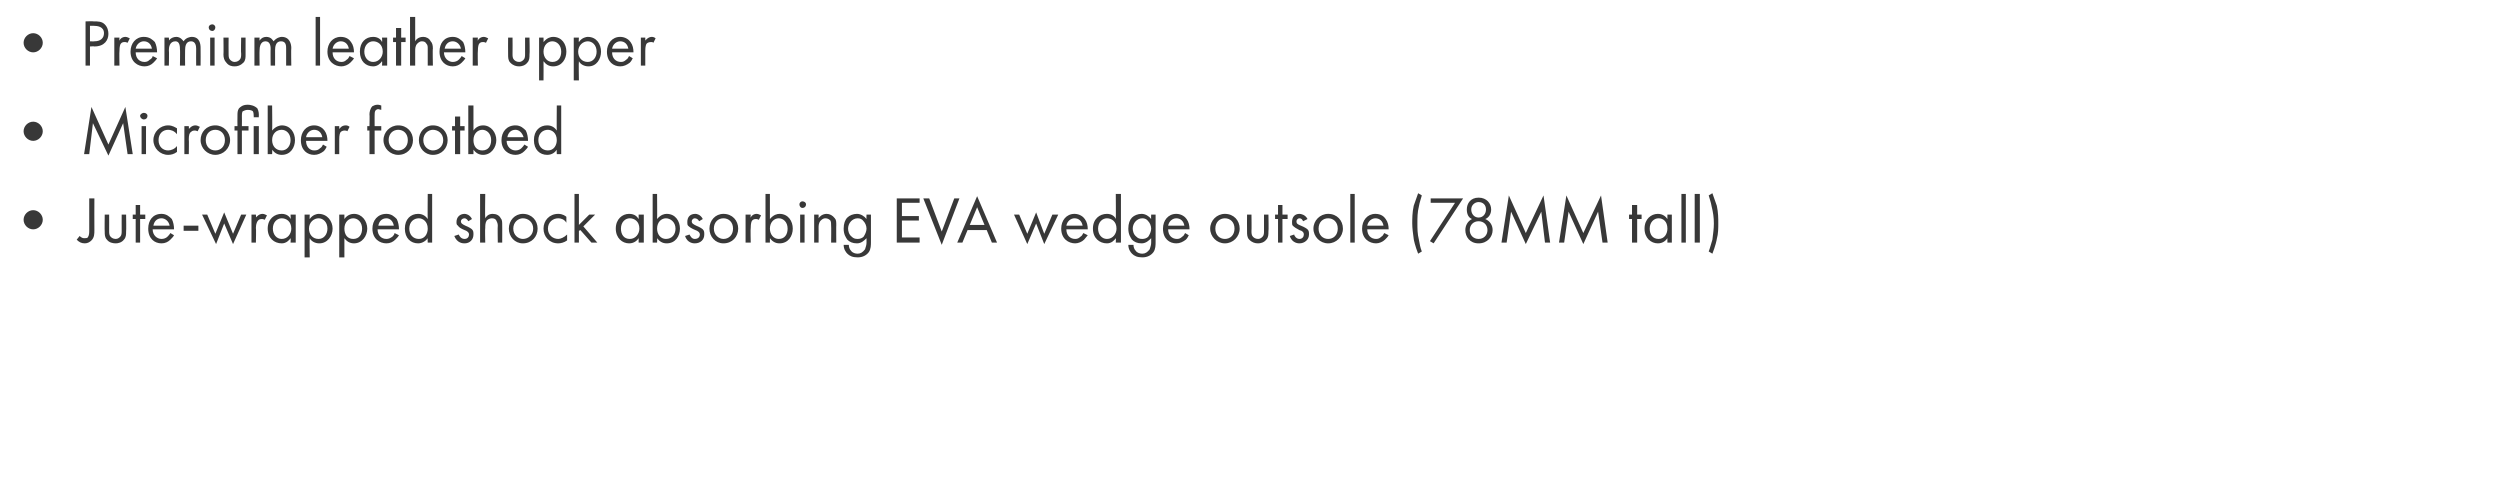 <?xml version="1.0" standalone="no"?>
<!DOCTYPE svg PUBLIC "-//W3C//DTD SVG 1.1//EN" "http://www.w3.org/Graphics/SVG/1.1/DTD/svg11.dtd">
<svg xmlns="http://www.w3.org/2000/svg" version="1.1" width="339px" height="67.1px" viewBox="0 -2 339 67.1" style="top:-2px">
  <desc>Premium leather upper Microfiber footbed Jute wrapped shock absorbing EVA wedge outsole (78MM tall)</desc>
  <defs/>
  <g id="Polygon167042">
    <path d="M 4.5 26.5 C 5.2 26.5 5.8 27.1 5.8 27.8 C 5.8 28.5 5.2 29.1 4.5 29.1 C 3.8 29.1 3.2 28.5 3.2 27.8 C 3.2 27.1 3.8 26.5 4.5 26.5 Z M 12.8 24.9 C 12.8 24.9 12.78 29.18 12.8 29.2 C 12.8 29.7 12.8 30.2 12.4 30.6 C 12.2 30.8 11.9 31 11.5 31 C 11 31 10.7 30.8 10.4 30.5 C 10.4 30.5 10.8 30 10.8 30 C 11 30.2 11.2 30.3 11.4 30.3 C 11.6 30.3 11.8 30.3 11.9 30.2 C 12.1 29.9 12.1 29.6 12.1 29.2 C 12.11 29.2 12.1 24.9 12.1 24.9 L 12.8 24.9 Z M 14.8 29.3 C 14.8 29.6 14.8 29.9 15 30.1 C 15.1 30.2 15.3 30.4 15.7 30.4 C 16 30.4 16.2 30.2 16.3 30.1 C 16.5 29.9 16.5 29.6 16.5 29.3 C 16.49 29.31 16.5 27.1 16.5 27.1 L 17.1 27.1 C 17.1 27.1 17.14 29.38 17.1 29.4 C 17.1 29.8 17.1 30.2 16.8 30.5 C 16.5 30.9 16 31 15.7 31 C 15.3 31 14.8 30.9 14.5 30.5 C 14.2 30.2 14.2 29.8 14.2 29.4 C 14.17 29.38 14.2 27.1 14.2 27.1 L 14.8 27.1 C 14.8 27.1 14.81 29.31 14.8 29.3 Z M 19 27.7 L 19 30.9 L 18.4 30.9 L 18.4 27.7 L 18 27.7 L 18 27.1 L 18.4 27.1 L 18.4 25.8 L 19 25.8 L 19 27.1 L 19.7 27.1 L 19.7 27.7 L 19 27.7 Z M 23.6 29.9 C 23.5 30.1 23.3 30.3 23.1 30.5 C 22.8 30.8 22.4 31 21.9 31 C 21 31 20.1 30.4 20.1 29 C 20.1 27.9 20.7 27 21.9 27 C 22.6 27 23 27.4 23.3 27.7 C 23.5 28.1 23.6 28.6 23.6 29.1 C 23.6 29.1 20.7 29.1 20.7 29.1 C 20.7 29.9 21.3 30.4 21.9 30.4 C 22.2 30.4 22.5 30.3 22.7 30.1 C 22.8 30 23 29.8 23.1 29.6 C 23.1 29.6 23.6 29.9 23.6 29.9 Z M 23 28.6 C 22.9 28 22.4 27.6 21.9 27.6 C 21.3 27.6 20.9 28 20.8 28.6 C 20.8 28.6 23 28.6 23 28.6 Z M 24.9 28.6 L 26.9 28.6 L 26.9 29.3 L 24.9 29.3 L 24.9 28.6 Z M 28.1 27.1 L 29.2 29.7 L 30.4 26.8 L 31.6 29.7 L 32.7 27.1 L 33.4 27.1 L 31.6 31.1 L 30.4 28.3 L 29.3 31.1 L 27.4 27.1 L 28.1 27.1 Z M 34.1 27.1 L 34.7 27.1 C 34.7 27.1 34.75 27.54 34.7 27.5 C 34.8 27.4 35.1 27 35.6 27 C 35.8 27 36 27.1 36.2 27.2 C 36.2 27.2 35.9 27.8 35.9 27.8 C 35.7 27.7 35.6 27.7 35.5 27.7 C 35.2 27.7 35.1 27.8 35 27.9 C 34.9 28 34.7 28.3 34.7 28.9 C 34.75 28.9 34.7 30.9 34.7 30.9 L 34.1 30.9 L 34.1 27.1 Z M 39.4 27.1 L 40.1 27.1 L 40.1 30.9 L 39.4 30.9 C 39.4 30.9 39.44 30.35 39.4 30.3 C 39.2 30.6 38.8 31 38.2 31 C 37.2 31 36.3 30.3 36.3 29 C 36.3 27.7 37.2 27 38.2 27 C 38.9 27 39.3 27.4 39.4 27.7 C 39.44 27.66 39.4 27.1 39.4 27.1 Z M 37 29 C 37 29.8 37.5 30.4 38.2 30.4 C 39 30.4 39.5 29.7 39.5 29 C 39.5 28 38.8 27.6 38.2 27.6 C 37.6 27.6 37 28.1 37 29 Z M 42 32.9 L 41.3 32.9 L 41.3 27.1 L 42 27.1 C 42 27.1 41.96 27.65 42 27.7 C 42.4 27.1 43 27 43.2 27 C 44.4 27 45.1 28 45.1 29 C 45.1 30 44.4 31 43.3 31 C 42.7 31 42.2 30.7 42 30.3 C 41.96 30.35 42 32.9 42 32.9 Z M 44.4 29 C 44.4 28.1 43.8 27.6 43.2 27.6 C 42.6 27.6 41.9 28.1 41.9 29 C 41.9 29.8 42.4 30.4 43.2 30.4 C 43.9 30.4 44.4 29.8 44.4 29 Z M 46.7 32.9 L 46 32.9 L 46 27.1 L 46.7 27.1 C 46.7 27.1 46.69 27.65 46.7 27.7 C 47.1 27.1 47.7 27 48 27 C 49.1 27 49.8 28 49.8 29 C 49.8 30 49.1 31 48 31 C 47.4 31 47 30.7 46.7 30.3 C 46.69 30.35 46.7 32.9 46.7 32.9 Z M 49.1 29 C 49.1 28.1 48.5 27.6 47.9 27.6 C 47.3 27.6 46.7 28.1 46.7 29 C 46.7 29.8 47.1 30.4 47.9 30.4 C 48.7 30.4 49.1 29.8 49.1 29 Z M 54.1 29.9 C 54 30.1 53.8 30.3 53.6 30.5 C 53.3 30.8 52.9 31 52.4 31 C 51.5 31 50.5 30.4 50.5 29 C 50.5 27.9 51.2 27 52.4 27 C 53.1 27 53.5 27.4 53.8 27.7 C 54 28.1 54.1 28.6 54.1 29.1 C 54.1 29.1 51.2 29.1 51.2 29.1 C 51.2 29.9 51.7 30.4 52.4 30.4 C 52.7 30.4 52.9 30.3 53.2 30.1 C 53.3 30 53.5 29.8 53.5 29.6 C 53.5 29.6 54.1 29.9 54.1 29.9 Z M 53.4 28.6 C 53.3 28 52.9 27.6 52.4 27.6 C 51.8 27.6 51.4 28 51.3 28.6 C 51.3 28.6 53.4 28.6 53.4 28.6 Z M 58 24.3 L 58.6 24.3 L 58.6 30.9 L 58 30.9 C 58 30.9 57.97 30.35 58 30.3 C 57.8 30.6 57.3 31 56.7 31 C 55.7 31 54.9 30.3 54.9 29 C 54.9 27.7 55.7 27 56.7 27 C 57.4 27 57.8 27.4 58 27.7 C 57.97 27.66 58 24.3 58 24.3 Z M 55.5 29 C 55.5 29.8 56 30.4 56.8 30.4 C 57.6 30.4 58 29.7 58 29 C 58 28 57.3 27.6 56.8 27.6 C 56.1 27.6 55.5 28.1 55.5 29 Z M 63.5 28 C 63.4 27.8 63.2 27.6 63 27.6 C 62.7 27.6 62.5 27.8 62.5 28 C 62.5 28.3 62.7 28.4 63.1 28.6 C 63.6 28.8 63.9 29 64 29.1 C 64.2 29.3 64.2 29.5 64.2 29.8 C 64.2 30.5 63.7 31 63 31 C 62.8 31 62 31 61.6 30 C 61.6 30 62.2 29.8 62.2 29.8 C 62.3 30 62.5 30.4 63 30.4 C 63.4 30.4 63.6 30.1 63.6 29.8 C 63.6 29.5 63.3 29.3 63 29.2 C 62.5 29 62.2 28.8 62.1 28.6 C 61.9 28.5 61.9 28.3 61.9 28.1 C 61.9 27.4 62.4 27 63 27 C 63.2 27 63.7 27.1 64 27.7 C 64 27.7 63.5 28 63.5 28 Z M 65.1 24.3 L 65.8 24.3 C 65.8 24.3 65.75 27.56 65.8 27.6 C 65.9 27.4 66.2 27 66.8 27 C 67.3 27 67.7 27.2 67.9 27.6 C 68.1 27.8 68.1 28.1 68.1 28.6 C 68.11 28.55 68.1 30.9 68.1 30.9 L 67.5 30.9 C 67.5 30.9 67.46 28.57 67.5 28.6 C 67.5 28.3 67.4 28.1 67.3 27.9 C 67.2 27.7 67 27.6 66.7 27.6 C 66.5 27.6 66.2 27.7 66 27.9 C 65.8 28.2 65.8 28.6 65.8 28.9 C 65.75 28.91 65.8 30.9 65.8 30.9 L 65.1 30.9 L 65.1 24.3 Z M 69 29 C 69 27.9 69.8 27 70.9 27 C 72.1 27 72.9 27.9 72.9 29 C 72.9 30.1 72.1 31 70.9 31 C 69.8 31 69 30.1 69 29 Z M 69.6 29 C 69.6 29.9 70.3 30.4 70.9 30.4 C 71.6 30.4 72.3 29.9 72.3 29 C 72.3 28.1 71.6 27.6 70.9 27.6 C 70.3 27.6 69.6 28.1 69.6 29 Z M 76.8 28.2 C 76.5 27.7 76 27.6 75.7 27.6 C 75 27.6 74.3 28.1 74.3 29 C 74.3 29.9 75 30.4 75.7 30.4 C 76 30.4 76.5 30.2 76.9 29.8 C 76.9 29.8 76.9 30.6 76.9 30.6 C 76.5 30.9 76 31 75.7 31 C 74.5 31 73.7 30.1 73.7 29 C 73.7 27.9 74.5 27 75.7 27 C 76.3 27 76.7 27.3 76.8 27.4 C 76.8 27.4 76.8 28.2 76.8 28.2 Z M 78.5 24.3 L 78.5 28.5 L 79.9 27.1 L 80.7 27.1 L 79.1 28.7 L 81 30.9 L 80.2 30.9 L 78.7 29.2 L 78.5 29.3 L 78.5 30.9 L 77.9 30.9 L 77.9 24.3 L 78.5 24.3 Z M 86.6 27.1 L 87.3 27.1 L 87.3 30.9 L 86.6 30.9 C 86.6 30.9 86.61 30.35 86.6 30.3 C 86.4 30.6 86 31 85.3 31 C 84.4 31 83.5 30.3 83.5 29 C 83.5 27.7 84.4 27 85.3 27 C 86.1 27 86.4 27.4 86.6 27.7 C 86.61 27.66 86.6 27.1 86.6 27.1 Z M 84.2 29 C 84.2 29.8 84.6 30.4 85.4 30.4 C 86.2 30.4 86.7 29.7 86.7 29 C 86.7 28 86 27.6 85.4 27.6 C 84.8 27.6 84.2 28.1 84.2 29 Z M 89.1 30.9 L 88.5 30.9 L 88.5 24.3 L 89.1 24.3 C 89.1 24.3 89.13 27.65 89.1 27.7 C 89.6 27.1 90.1 27 90.4 27 C 91.6 27 92.2 28 92.2 29 C 92.2 30 91.6 31 90.4 31 C 89.8 31 89.4 30.7 89.1 30.3 C 89.13 30.35 89.1 30.9 89.1 30.9 Z M 91.6 29 C 91.6 28.1 90.9 27.6 90.3 27.6 C 89.7 27.6 89.1 28.1 89.1 29 C 89.1 29.8 89.6 30.4 90.3 30.4 C 91.1 30.4 91.6 29.8 91.6 29 Z M 94.8 28 C 94.7 27.8 94.5 27.6 94.2 27.6 C 94 27.6 93.8 27.8 93.8 28 C 93.8 28.3 94 28.4 94.4 28.6 C 94.9 28.8 95.2 29 95.3 29.1 C 95.5 29.3 95.5 29.5 95.5 29.8 C 95.5 30.5 95 31 94.2 31 C 94.1 31 93.2 31 92.9 30 C 92.9 30 93.5 29.8 93.5 29.8 C 93.6 30 93.8 30.4 94.2 30.4 C 94.7 30.4 94.9 30.1 94.9 29.8 C 94.9 29.5 94.6 29.3 94.3 29.2 C 93.8 29 93.5 28.8 93.3 28.6 C 93.2 28.5 93.2 28.3 93.2 28.1 C 93.2 27.4 93.6 27 94.3 27 C 94.5 27 95 27.1 95.3 27.7 C 95.3 27.7 94.8 28 94.8 28 Z M 96.2 29 C 96.2 27.9 97 27 98.1 27 C 99.3 27 100.1 27.9 100.1 29 C 100.1 30.1 99.3 31 98.1 31 C 97 31 96.2 30.1 96.2 29 Z M 96.8 29 C 96.8 29.9 97.5 30.4 98.1 30.4 C 98.8 30.4 99.4 29.9 99.4 29 C 99.4 28.1 98.8 27.6 98.1 27.6 C 97.4 27.6 96.8 28.1 96.8 29 Z M 101.1 27.1 L 101.8 27.1 C 101.8 27.1 101.75 27.54 101.8 27.5 C 101.8 27.4 102.1 27 102.6 27 C 102.8 27 103 27.1 103.2 27.2 C 103.2 27.2 102.9 27.8 102.9 27.8 C 102.7 27.7 102.6 27.7 102.5 27.7 C 102.2 27.7 102.1 27.8 102 27.9 C 101.9 28 101.8 28.3 101.8 28.9 C 101.75 28.9 101.8 30.9 101.8 30.9 L 101.1 30.9 L 101.1 27.1 Z M 104.4 30.9 L 103.8 30.9 L 103.8 24.3 L 104.4 24.3 C 104.4 24.3 104.41 27.65 104.4 27.7 C 104.9 27.1 105.4 27 105.7 27 C 106.9 27 107.5 28 107.5 29 C 107.5 30 106.9 31 105.7 31 C 105.1 31 104.7 30.7 104.4 30.3 C 104.41 30.35 104.4 30.9 104.4 30.9 Z M 106.8 29 C 106.8 28.1 106.2 27.6 105.6 27.6 C 105 27.6 104.4 28.1 104.4 29 C 104.4 29.8 104.9 30.4 105.6 30.4 C 106.4 30.4 106.8 29.8 106.8 29 Z M 109.1 27.1 L 109.1 30.9 L 108.5 30.9 L 108.5 27.1 L 109.1 27.1 Z M 108.8 25.3 C 109.1 25.3 109.3 25.5 109.3 25.7 C 109.3 26 109.1 26.2 108.8 26.2 C 108.6 26.2 108.4 26 108.4 25.7 C 108.4 25.5 108.6 25.3 108.8 25.3 Z M 110.4 27.1 L 111 27.1 C 111 27.1 111.02 27.56 111 27.6 C 111.1 27.4 111.5 27 112.1 27 C 112.5 27 112.9 27.2 113.2 27.6 C 113.4 27.8 113.4 28.1 113.4 28.6 C 113.38 28.55 113.4 30.9 113.4 30.9 L 112.7 30.9 C 112.7 30.9 112.73 28.57 112.7 28.6 C 112.7 28.3 112.7 28.1 112.6 27.9 C 112.4 27.7 112.2 27.6 111.9 27.6 C 111.7 27.6 111.5 27.7 111.3 27.9 C 111 28.2 111 28.6 111 28.9 C 111.02 28.91 111 30.9 111 30.9 L 110.4 30.9 L 110.4 27.1 Z M 117.5 27.1 L 118.1 27.1 C 118.1 27.1 118.11 30.78 118.1 30.8 C 118.1 31.2 118.1 31.8 117.8 32.2 C 117.5 32.6 117 32.9 116.3 32.9 C 115.6 32.9 115.2 32.7 114.9 32.4 C 114.7 32.2 114.4 31.8 114.4 31.2 C 114.4 31.2 115.1 31.2 115.1 31.2 C 115.1 31.5 115.2 31.8 115.4 32 C 115.6 32.3 116 32.4 116.3 32.4 C 116.7 32.4 117 32.2 117.3 31.8 C 117.4 31.5 117.5 31.2 117.5 30.9 C 117.5 30.9 117.5 30.3 117.5 30.3 C 117.2 30.6 116.8 31 116.2 31 C 115.6 31 115.2 30.8 114.9 30.5 C 114.7 30.2 114.4 29.8 114.4 29 C 114.4 28.3 114.6 27.8 114.9 27.5 C 115.2 27.2 115.7 27 116.2 27 C 116.7 27 117.2 27.3 117.5 27.7 C 117.47 27.66 117.5 27.1 117.5 27.1 Z M 115.4 28 C 115.1 28.3 115 28.7 115 29 C 115 29.3 115.1 29.8 115.5 30.1 C 115.7 30.3 115.9 30.4 116.3 30.4 C 116.6 30.4 116.9 30.3 117.1 30.1 C 117.3 29.8 117.5 29.4 117.5 29 C 117.5 28.6 117.3 28.2 117.1 28 C 116.9 27.7 116.6 27.6 116.3 27.6 C 115.9 27.6 115.6 27.8 115.4 28 Z M 124.7 25.5 L 122.3 25.5 L 122.3 27.3 L 124.6 27.3 L 124.6 27.9 L 122.3 27.9 L 122.3 30.2 L 124.7 30.2 L 124.7 30.9 L 121.6 30.9 L 121.6 24.9 L 124.7 24.9 L 124.7 25.5 Z M 126 24.9 L 127.7 29.4 L 129.4 24.9 L 130.1 24.9 L 127.7 31.2 L 125.2 24.9 L 126 24.9 Z M 133.8 29.2 L 131.2 29.2 L 130.5 30.9 L 129.8 30.9 L 132.5 24.6 L 135.2 30.9 L 134.5 30.9 L 133.8 29.2 Z M 133.5 28.5 L 132.5 26.1 L 131.5 28.5 L 133.5 28.5 Z M 138.2 27.1 L 139.3 29.7 L 140.5 26.8 L 141.6 29.7 L 142.7 27.1 L 143.5 27.1 L 141.6 31.1 L 140.5 28.3 L 139.3 31.1 L 137.5 27.1 L 138.2 27.1 Z M 147.5 29.9 C 147.3 30.1 147.2 30.3 147 30.5 C 146.7 30.8 146.2 31 145.8 31 C 144.9 31 143.9 30.4 143.9 29 C 143.9 27.9 144.6 27 145.7 27 C 146.4 27 146.9 27.4 147.1 27.7 C 147.4 28.1 147.5 28.6 147.5 29.1 C 147.5 29.1 144.6 29.1 144.6 29.1 C 144.6 29.9 145.1 30.4 145.8 30.4 C 146.1 30.4 146.3 30.3 146.5 30.1 C 146.7 30 146.8 29.8 146.9 29.6 C 146.9 29.6 147.5 29.9 147.5 29.9 Z M 146.8 28.6 C 146.7 28 146.3 27.6 145.7 27.6 C 145.2 27.6 144.7 28 144.6 28.6 C 144.6 28.6 146.8 28.6 146.8 28.6 Z M 151.3 24.3 L 152 24.3 L 152 30.9 L 151.3 30.9 C 151.3 30.9 151.33 30.35 151.3 30.3 C 151.1 30.6 150.7 31 150.1 31 C 149.1 31 148.2 30.3 148.2 29 C 148.2 27.7 149.1 27 150.1 27 C 150.8 27 151.2 27.4 151.3 27.7 C 151.33 27.66 151.3 24.3 151.3 24.3 Z M 148.9 29 C 148.9 29.8 149.4 30.4 150.1 30.4 C 150.9 30.4 151.4 29.7 151.4 29 C 151.4 28 150.7 27.6 150.1 27.6 C 149.5 27.6 148.9 28.1 148.9 29 Z M 156.1 27.1 L 156.7 27.1 C 156.7 27.1 156.71 30.78 156.7 30.8 C 156.7 31.2 156.7 31.8 156.4 32.2 C 156.1 32.6 155.6 32.9 154.9 32.9 C 154.2 32.9 153.8 32.7 153.5 32.4 C 153.3 32.2 153 31.8 153 31.2 C 153 31.2 153.7 31.2 153.7 31.2 C 153.7 31.5 153.8 31.8 154 32 C 154.2 32.3 154.6 32.4 154.9 32.4 C 155.3 32.4 155.6 32.2 155.9 31.8 C 156 31.5 156.1 31.2 156.1 30.9 C 156.1 30.9 156.1 30.3 156.1 30.3 C 155.8 30.6 155.4 31 154.8 31 C 154.2 31 153.8 30.8 153.5 30.5 C 153.3 30.2 153 29.8 153 29 C 153 28.3 153.2 27.8 153.5 27.5 C 153.8 27.2 154.3 27 154.8 27 C 155.3 27 155.8 27.3 156.1 27.7 C 156.07 27.66 156.1 27.1 156.1 27.1 Z M 154 28 C 153.7 28.3 153.6 28.7 153.6 29 C 153.6 29.3 153.7 29.8 154.1 30.1 C 154.3 30.3 154.5 30.4 154.9 30.4 C 155.2 30.4 155.5 30.3 155.7 30.1 C 155.9 29.8 156.1 29.4 156.1 29 C 156.1 28.6 155.9 28.2 155.7 28 C 155.5 27.7 155.2 27.6 154.9 27.6 C 154.5 27.6 154.2 27.8 154 28 Z M 161.2 29.9 C 161.1 30.1 161 30.3 160.8 30.5 C 160.4 30.8 160 31 159.5 31 C 158.6 31 157.7 30.4 157.7 29 C 157.7 27.9 158.4 27 159.5 27 C 160.2 27 160.7 27.4 160.9 27.7 C 161.2 28.1 161.3 28.6 161.3 29.1 C 161.3 29.1 158.4 29.1 158.4 29.1 C 158.4 29.9 158.9 30.4 159.6 30.4 C 159.9 30.4 160.1 30.3 160.3 30.1 C 160.5 30 160.6 29.8 160.7 29.6 C 160.7 29.6 161.2 29.9 161.2 29.9 Z M 160.6 28.6 C 160.5 28 160.1 27.6 159.5 27.6 C 159 27.6 158.5 28 158.4 28.6 C 158.4 28.6 160.6 28.6 160.6 28.6 Z M 164.1 29 C 164.1 27.9 165 27 166.1 27 C 167.3 27 168.1 27.9 168.1 29 C 168.1 30.1 167.2 31 166.1 31 C 165 31 164.1 30.1 164.1 29 Z M 164.8 29 C 164.8 29.9 165.4 30.4 166.1 30.4 C 166.8 30.4 167.4 29.9 167.4 29 C 167.4 28.1 166.8 27.6 166.1 27.6 C 165.4 27.6 164.8 28.1 164.8 29 Z M 169.7 29.3 C 169.7 29.6 169.7 29.9 169.9 30.1 C 170 30.2 170.2 30.4 170.6 30.4 C 170.9 30.4 171.1 30.2 171.2 30.1 C 171.4 29.9 171.4 29.6 171.4 29.3 C 171.4 29.31 171.4 27.1 171.4 27.1 L 172 27.1 C 172 27.1 172.05 29.38 172 29.4 C 172 29.8 172 30.2 171.7 30.5 C 171.4 30.9 170.9 31 170.6 31 C 170.2 31 169.8 30.9 169.4 30.5 C 169.1 30.2 169.1 29.8 169.1 29.4 C 169.08 29.38 169.1 27.1 169.1 27.1 L 169.7 27.1 C 169.7 27.1 169.73 29.31 169.7 29.3 Z M 173.9 27.7 L 173.9 30.9 L 173.3 30.9 L 173.3 27.7 L 172.9 27.7 L 172.9 27.1 L 173.3 27.1 L 173.3 25.8 L 173.9 25.8 L 173.9 27.1 L 174.6 27.1 L 174.6 27.7 L 173.9 27.7 Z M 176.7 28 C 176.6 27.8 176.5 27.6 176.2 27.6 C 176 27.6 175.8 27.8 175.8 28 C 175.8 28.3 175.9 28.4 176.4 28.6 C 176.9 28.8 177.2 29 177.3 29.1 C 177.5 29.3 177.5 29.5 177.5 29.8 C 177.5 30.5 176.9 31 176.2 31 C 176.1 31 175.2 31 174.9 30 C 174.9 30 175.5 29.8 175.5 29.8 C 175.5 30 175.8 30.4 176.2 30.4 C 176.6 30.4 176.8 30.1 176.8 29.8 C 176.8 29.5 176.6 29.3 176.2 29.2 C 175.8 29 175.5 28.8 175.3 28.6 C 175.2 28.5 175.2 28.3 175.2 28.1 C 175.2 27.4 175.6 27 176.2 27 C 176.4 27 177 27.1 177.3 27.7 C 177.3 27.7 176.7 28 176.7 28 Z M 178.1 29 C 178.1 27.9 179 27 180.1 27 C 181.3 27 182.1 27.9 182.1 29 C 182.1 30.1 181.2 31 180.1 31 C 179 31 178.1 30.1 178.1 29 Z M 178.8 29 C 178.8 29.9 179.4 30.4 180.1 30.4 C 180.8 30.4 181.4 29.9 181.4 29 C 181.4 28.1 180.8 27.6 180.1 27.6 C 179.4 27.6 178.8 28.1 178.8 29 Z M 183.7 24.3 L 183.7 30.9 L 183.1 30.9 L 183.1 24.3 L 183.7 24.3 Z M 188.3 29.9 C 188.2 30.1 188 30.3 187.8 30.5 C 187.5 30.8 187 31 186.6 31 C 185.7 31 184.7 30.4 184.7 29 C 184.7 27.9 185.4 27 186.5 27 C 187.3 27 187.7 27.4 187.9 27.7 C 188.2 28.1 188.3 28.6 188.3 29.1 C 188.3 29.1 185.4 29.1 185.4 29.1 C 185.4 29.9 185.9 30.4 186.6 30.4 C 186.9 30.4 187.1 30.3 187.3 30.1 C 187.5 30 187.6 29.8 187.7 29.6 C 187.7 29.6 188.3 29.9 188.3 29.9 Z M 187.6 28.6 C 187.5 28 187.1 27.6 186.5 27.6 C 186 27.6 185.5 28 185.4 28.6 C 185.4 28.6 187.6 28.6 187.6 28.6 Z M 192.8 24.5 C 192.7 24.9 192.5 25.4 192.4 26 C 192.2 26.8 192.2 27.5 192.2 28.3 C 192.2 29 192.2 29.7 192.4 30.5 C 192.5 31.1 192.6 31.6 192.8 32.1 C 192.8 32.1 192.3 32.4 192.3 32.4 C 191.9 31.4 191.7 30.5 191.7 30.4 C 191.6 29.7 191.5 28.9 191.5 28.3 C 191.5 27.7 191.5 26.8 191.7 25.9 C 191.9 25.4 192.1 24.7 192.3 24.2 C 192.3 24.2 192.8 24.5 192.8 24.5 Z M 197.3 25.5 L 194 25.5 L 194 24.9 L 198.4 24.9 L 194.4 31 L 193.9 30.7 L 197.3 25.5 Z M 201.4 27.7 C 202.1 28 202.4 28.6 202.4 29.2 C 202.4 30.1 201.7 31 200.5 31 C 199.3 31 198.7 30.1 198.7 29.2 C 198.7 28.6 199 28 199.6 27.7 C 199.1 27.5 198.9 27 198.9 26.4 C 198.9 25.6 199.4 24.8 200.5 24.8 C 201.6 24.8 202.2 25.6 202.2 26.4 C 202.2 27 201.9 27.5 201.4 27.7 C 201.4 27.7 201.4 27.7 201.4 27.7 Z M 200.5 27.5 C 201.1 27.5 201.5 27 201.5 26.4 C 201.5 25.8 201.1 25.4 200.5 25.4 C 200 25.4 199.5 25.8 199.5 26.4 C 199.5 27 199.9 27.5 200.5 27.5 C 200.5 27.5 200.5 27.5 200.5 27.5 Z M 200.5 30.4 C 201.2 30.4 201.7 29.9 201.7 29.2 C 201.7 28.5 201.2 28 200.5 28 C 199.8 28 199.3 28.5 199.3 29.2 C 199.3 29.9 199.8 30.4 200.5 30.4 C 200.5 30.4 200.5 30.4 200.5 30.4 Z M 203.6 30.9 L 204.6 24.5 L 206.9 29.6 L 209.3 24.5 L 210.2 30.9 L 209.5 30.9 L 209 26.7 L 206.9 31.1 L 204.9 26.7 L 204.3 30.9 L 203.6 30.9 Z M 211.4 30.9 L 212.4 24.5 L 214.7 29.6 L 217.1 24.5 L 218 30.9 L 217.3 30.9 L 216.7 26.7 L 214.7 31.1 L 212.7 26.7 L 212.1 30.9 L 211.4 30.9 Z M 222 27.7 L 222 30.9 L 221.3 30.9 L 221.3 27.7 L 220.9 27.7 L 220.9 27.1 L 221.3 27.1 L 221.3 25.8 L 222 25.8 L 222 27.1 L 222.6 27.1 L 222.6 27.7 L 222 27.7 Z M 226.1 27.1 L 226.7 27.1 L 226.7 30.9 L 226.1 30.9 C 226.1 30.9 226.1 30.35 226.1 30.3 C 225.9 30.6 225.5 31 224.8 31 C 223.9 31 223 30.3 223 29 C 223 27.7 223.9 27 224.8 27 C 225.5 27 225.9 27.4 226.1 27.7 C 226.1 27.66 226.1 27.1 226.1 27.1 Z M 223.7 29 C 223.7 29.8 224.1 30.4 224.9 30.4 C 225.7 30.4 226.1 29.7 226.1 29 C 226.1 28 225.5 27.6 224.9 27.6 C 224.3 27.6 223.7 28.1 223.7 29 Z M 228.6 24.3 L 228.6 30.9 L 228 30.9 L 228 24.3 L 228.6 24.3 Z M 230.5 24.3 L 230.5 30.9 L 229.8 30.9 L 229.8 24.3 L 230.5 24.3 Z M 232.2 24.2 C 232.4 24.7 232.6 25.4 232.8 25.9 C 233 26.8 233 27.7 233 28.3 C 233 28.9 233 29.7 232.8 30.4 C 232.8 30.5 232.6 31.4 232.2 32.4 C 232.2 32.4 231.7 32.1 231.7 32.1 C 231.9 31.6 232 31.1 232.2 30.5 C 232.3 29.7 232.4 29 232.4 28.3 C 232.4 27.5 232.3 26.8 232.1 26 C 232 25.4 231.8 24.9 231.7 24.5 C 231.7 24.5 232.2 24.2 232.2 24.2 Z " stroke="none" fill="#383838"/>
  </g>
  <g id="Polygon167041">
    <path d="M 4.5 14.5 C 5.2 14.5 5.8 15.1 5.8 15.8 C 5.8 16.5 5.2 17.1 4.5 17.1 C 3.8 17.1 3.2 16.5 3.2 15.8 C 3.2 15.1 3.8 14.5 4.5 14.5 Z M 11.4 18.9 L 12.4 12.5 L 14.7 17.6 L 17 12.5 L 18 18.9 L 17.3 18.9 L 16.7 14.7 L 14.7 19.1 L 12.6 14.7 L 12.1 18.9 L 11.4 18.9 Z M 19.8 15.1 L 19.8 18.9 L 19.2 18.9 L 19.2 15.1 L 19.8 15.1 Z M 19.5 13.3 C 19.8 13.3 20 13.5 20 13.7 C 20 14 19.8 14.2 19.5 14.2 C 19.3 14.2 19 14 19 13.7 C 19 13.5 19.3 13.3 19.5 13.3 Z M 24 16.2 C 23.6 15.7 23.1 15.6 22.8 15.6 C 22.1 15.6 21.5 16.1 21.5 17 C 21.5 17.9 22.1 18.4 22.8 18.4 C 23.2 18.4 23.7 18.2 24 17.8 C 24 17.8 24 18.6 24 18.6 C 23.6 18.9 23.2 19 22.8 19 C 21.7 19 20.8 18.1 20.8 17 C 20.8 15.9 21.7 15 22.8 15 C 23.4 15 23.8 15.3 24 15.4 C 24 15.4 24 16.2 24 16.2 Z M 25 15.1 L 25.6 15.1 C 25.6 15.1 25.64 15.54 25.6 15.5 C 25.7 15.4 26 15 26.5 15 C 26.7 15 26.9 15.1 27.1 15.2 C 27.1 15.2 26.8 15.8 26.8 15.8 C 26.6 15.7 26.5 15.7 26.4 15.7 C 26.1 15.7 26 15.8 25.9 15.9 C 25.7 16 25.6 16.3 25.6 16.9 C 25.64 16.9 25.6 18.9 25.6 18.9 L 25 18.9 L 25 15.1 Z M 27.2 17 C 27.2 15.9 28 15 29.2 15 C 30.3 15 31.2 15.9 31.2 17 C 31.2 18.1 30.3 19 29.2 19 C 28.1 19 27.2 18.1 27.2 17 Z M 27.9 17 C 27.9 17.9 28.5 18.4 29.2 18.4 C 29.9 18.4 30.5 17.9 30.5 17 C 30.5 16.1 29.9 15.6 29.2 15.6 C 28.5 15.6 27.9 16.1 27.9 17 Z M 32.8 15.7 L 32.8 18.9 L 32.2 18.9 L 32.2 15.7 L 31.8 15.7 L 31.8 15.1 L 32.2 15.1 C 32.2 15.1 32.18 13.73 32.2 13.7 C 32.2 13.3 32.2 13 32.4 12.7 C 32.6 12.5 32.9 12.2 33.6 12.2 C 33.9 12.2 34.5 12.3 34.9 12.7 C 35.1 13.1 35.1 13.4 35.1 13.7 C 35.07 13.73 35.1 13.9 35.1 13.9 L 34.4 13.9 C 34.4 13.9 34.43 13.73 34.4 13.7 C 34.4 13.6 34.4 13.3 34.3 13.1 C 34.2 13 34 12.9 33.6 12.9 C 33.3 12.9 33.1 13 32.9 13.1 C 32.8 13.3 32.8 13.5 32.8 13.7 C 32.82 13.73 32.8 15.1 32.8 15.1 L 33.7 15.1 L 33.7 15.7 L 32.8 15.7 Z M 35.1 15.1 L 35.1 18.9 L 34.4 18.9 L 34.4 15.1 L 35.1 15.1 Z M 36.9 18.9 L 36.3 18.9 L 36.3 12.3 L 36.9 12.3 C 36.9 12.3 36.94 15.65 36.9 15.7 C 37.4 15.1 38 15 38.2 15 C 39.4 15 40 16 40 17 C 40 18 39.4 19 38.2 19 C 37.6 19 37.2 18.7 36.9 18.3 C 36.94 18.35 36.9 18.9 36.9 18.9 Z M 39.4 17 C 39.4 16.1 38.8 15.6 38.2 15.6 C 37.5 15.6 36.9 16.1 36.9 17 C 36.9 17.8 37.4 18.4 38.2 18.4 C 38.9 18.4 39.4 17.8 39.4 17 Z M 44.3 17.9 C 44.2 18.1 44.1 18.3 43.9 18.5 C 43.5 18.8 43.1 19 42.6 19 C 41.7 19 40.8 18.4 40.8 17 C 40.8 15.9 41.5 15 42.6 15 C 43.3 15 43.8 15.4 44 15.7 C 44.3 16.1 44.4 16.6 44.4 17.1 C 44.4 17.1 41.5 17.1 41.5 17.1 C 41.5 17.9 42 18.4 42.6 18.4 C 43 18.4 43.2 18.3 43.4 18.1 C 43.6 18 43.7 17.8 43.8 17.6 C 43.8 17.6 44.3 17.9 44.3 17.9 Z M 43.7 16.6 C 43.6 16 43.2 15.6 42.6 15.6 C 42.1 15.6 41.6 16 41.5 16.6 C 41.5 16.6 43.7 16.6 43.7 16.6 Z M 45.4 15.1 L 46 15.1 C 46 15.1 46.01 15.54 46 15.5 C 46.1 15.4 46.3 15 46.9 15 C 47.1 15 47.3 15.1 47.4 15.2 C 47.4 15.2 47.1 15.8 47.1 15.8 C 47 15.7 46.8 15.7 46.7 15.7 C 46.5 15.7 46.3 15.8 46.2 15.9 C 46.1 16 46 16.3 46 16.9 C 46.01 16.9 46 18.9 46 18.9 L 45.4 18.9 L 45.4 15.1 Z M 50.8 15.7 L 50.8 18.9 L 50.1 18.9 L 50.1 15.7 L 49.8 15.7 L 49.8 15.1 L 50.1 15.1 C 50.1 15.1 50.14 13.5 50.1 13.5 C 50.1 13.2 50.2 12.7 50.5 12.4 C 50.7 12.3 50.9 12.2 51.2 12.2 C 51.5 12.2 51.6 12.3 51.7 12.3 C 51.7 12.3 51.7 12.9 51.7 12.9 C 51.6 12.9 51.4 12.8 51.3 12.8 C 51.1 12.8 51 12.9 50.9 13 C 50.8 13.2 50.8 13.4 50.8 13.6 C 50.79 13.57 50.8 15.1 50.8 15.1 L 51.7 15.1 L 51.7 15.7 L 50.8 15.7 Z M 52 17 C 52 15.9 52.9 15 54 15 C 55.2 15 56 15.9 56 17 C 56 18.1 55.2 19 54 19 C 52.9 19 52 18.1 52 17 Z M 52.7 17 C 52.7 17.9 53.4 18.4 54 18.4 C 54.7 18.4 55.3 17.9 55.3 17 C 55.3 16.1 54.7 15.6 54 15.6 C 53.3 15.6 52.7 16.1 52.7 17 Z M 56.8 17 C 56.8 15.9 57.6 15 58.7 15 C 59.9 15 60.7 15.9 60.7 17 C 60.7 18.1 59.9 19 58.7 19 C 57.6 19 56.8 18.1 56.8 17 Z M 57.4 17 C 57.4 17.9 58.1 18.4 58.7 18.4 C 59.4 18.4 60.1 17.9 60.1 17 C 60.1 16.1 59.4 15.6 58.7 15.6 C 58.1 15.6 57.4 16.1 57.4 17 Z M 62.4 15.7 L 62.4 18.9 L 61.7 18.9 L 61.7 15.7 L 61.3 15.7 L 61.3 15.1 L 61.7 15.1 L 61.7 13.8 L 62.4 13.8 L 62.4 15.1 L 63 15.1 L 63 15.7 L 62.4 15.7 Z M 64.2 18.9 L 63.5 18.9 L 63.5 12.3 L 64.2 12.3 C 64.2 12.3 64.2 15.65 64.2 15.7 C 64.6 15.1 65.2 15 65.5 15 C 66.6 15 67.3 16 67.3 17 C 67.3 18 66.6 19 65.5 19 C 64.9 19 64.5 18.7 64.2 18.3 C 64.2 18.35 64.2 18.9 64.2 18.9 Z M 66.6 17 C 66.6 16.1 66 15.6 65.4 15.6 C 64.8 15.6 64.2 16.1 64.2 17 C 64.2 17.8 64.6 18.4 65.4 18.4 C 66.2 18.4 66.6 17.8 66.6 17 Z M 71.6 17.9 C 71.5 18.1 71.3 18.3 71.1 18.5 C 70.8 18.8 70.4 19 69.9 19 C 69 19 68 18.4 68 17 C 68 15.9 68.7 15 69.9 15 C 70.6 15 71 15.4 71.3 15.7 C 71.5 16.1 71.6 16.6 71.6 17.1 C 71.6 17.1 68.7 17.1 68.7 17.1 C 68.7 17.9 69.3 18.4 69.9 18.4 C 70.2 18.4 70.5 18.3 70.7 18.1 C 70.8 18 71 17.8 71.1 17.6 C 71.1 17.6 71.6 17.9 71.6 17.9 Z M 71 16.6 C 70.8 16 70.4 15.6 69.9 15.6 C 69.3 15.6 68.9 16 68.8 16.6 C 68.8 16.6 71 16.6 71 16.6 Z M 75.5 12.3 L 76.1 12.3 L 76.1 18.9 L 75.5 18.9 C 75.5 18.9 75.47 18.35 75.5 18.3 C 75.3 18.6 74.9 19 74.2 19 C 73.2 19 72.4 18.3 72.4 17 C 72.4 15.7 73.2 15 74.2 15 C 74.9 15 75.3 15.4 75.5 15.7 C 75.47 15.66 75.5 12.3 75.5 12.3 Z M 73 17 C 73 17.8 73.5 18.4 74.3 18.4 C 75.1 18.4 75.5 17.7 75.5 17 C 75.5 16 74.8 15.6 74.3 15.6 C 73.6 15.6 73 16.1 73 17 Z " stroke="none" fill="#383838"/>
  </g>
  <g id="Polygon167040">
    <path d="M 4.5 2.5 C 5.2 2.5 5.8 3.1 5.8 3.8 C 5.8 4.5 5.2 5.1 4.5 5.1 C 3.8 5.1 3.2 4.5 3.2 3.8 C 3.2 3.1 3.8 2.5 4.5 2.5 Z M 12.7 0.9 C 13.3 0.9 13.8 0.9 14.2 1.3 C 14.6 1.7 14.7 2.2 14.7 2.6 C 14.7 3.4 14.2 4.3 12.8 4.3 C 12.82 4.26 12.2 4.3 12.2 4.3 L 12.2 6.9 L 11.6 6.9 L 11.6 0.9 C 11.6 0.9 12.66 0.86 12.7 0.9 Z M 12.2 3.6 C 12.2 3.6 12.79 3.63 12.8 3.6 C 13.6 3.6 14.1 3.2 14.1 2.5 C 14.1 1.6 13.2 1.5 12.7 1.5 C 12.73 1.49 12.2 1.5 12.2 1.5 L 12.2 3.6 Z M 15.5 3.1 L 16.2 3.1 C 16.2 3.1 16.16 3.54 16.2 3.5 C 16.2 3.4 16.5 3 17 3 C 17.2 3 17.4 3.1 17.6 3.2 C 17.6 3.2 17.3 3.8 17.3 3.8 C 17.1 3.7 17 3.7 16.9 3.7 C 16.6 3.7 16.5 3.8 16.4 3.9 C 16.3 4 16.2 4.3 16.2 4.9 C 16.16 4.9 16.2 6.9 16.2 6.9 L 15.5 6.9 L 15.5 3.1 Z M 21.3 5.9 C 21.2 6.1 21 6.3 20.8 6.5 C 20.5 6.8 20.1 7 19.6 7 C 18.7 7 17.7 6.4 17.7 5 C 17.7 3.9 18.4 3 19.5 3 C 20.3 3 20.7 3.4 21 3.7 C 21.2 4.1 21.3 4.6 21.3 5.1 C 21.3 5.1 18.4 5.1 18.4 5.1 C 18.4 5.9 18.9 6.4 19.6 6.4 C 19.9 6.4 20.1 6.3 20.3 6.1 C 20.5 6 20.7 5.8 20.7 5.6 C 20.7 5.6 21.3 5.9 21.3 5.9 Z M 20.6 4.6 C 20.5 4 20.1 3.6 19.5 3.6 C 19 3.6 18.5 4 18.4 4.6 C 18.4 4.6 20.6 4.6 20.6 4.6 Z M 22.3 3.1 L 22.9 3.1 C 22.9 3.1 22.94 3.53 22.9 3.5 C 23.1 3.2 23.5 3 23.9 3 C 24.5 3 24.8 3.5 24.9 3.6 C 25.2 3.1 25.8 3 26 3 C 27.1 3 27.2 4 27.2 4.5 C 27.22 4.5 27.2 6.9 27.2 6.9 L 26.6 6.9 C 26.6 6.9 26.58 4.6 26.6 4.6 C 26.6 4.2 26.5 3.6 25.9 3.6 C 25.2 3.6 25.1 4.3 25.1 4.8 C 25.08 4.79 25.1 6.9 25.1 6.9 L 24.4 6.9 C 24.4 6.9 24.44 4.65 24.4 4.7 C 24.4 4.4 24.4 3.6 23.8 3.6 C 23 3.6 22.9 4.4 22.9 4.8 C 22.94 4.83 22.9 6.9 22.9 6.9 L 22.3 6.9 L 22.3 3.1 Z M 29.1 3.1 L 29.1 6.9 L 28.5 6.9 L 28.5 3.1 L 29.1 3.1 Z M 28.8 1.3 C 29 1.3 29.2 1.5 29.2 1.7 C 29.2 2 29 2.2 28.8 2.2 C 28.5 2.2 28.3 2 28.3 1.7 C 28.3 1.5 28.5 1.3 28.8 1.3 Z M 31 5.3 C 31 5.6 31 5.9 31.2 6.1 C 31.3 6.2 31.5 6.4 31.8 6.4 C 32.2 6.4 32.4 6.2 32.5 6.1 C 32.7 5.9 32.7 5.6 32.7 5.3 C 32.65 5.31 32.7 3.1 32.7 3.1 L 33.3 3.1 C 33.3 3.1 33.3 5.38 33.3 5.4 C 33.3 5.8 33.3 6.2 33 6.5 C 32.6 6.9 32.2 7 31.8 7 C 31.4 7 31 6.9 30.7 6.5 C 30.4 6.2 30.3 5.8 30.3 5.4 C 30.33 5.38 30.3 3.1 30.3 3.1 L 31 3.1 C 31 3.1 30.98 5.31 31 5.3 Z M 34.5 3.1 L 35.2 3.1 C 35.2 3.1 35.17 3.53 35.2 3.5 C 35.4 3.2 35.7 3 36.1 3 C 36.8 3 37 3.5 37.1 3.6 C 37.5 3.1 38 3 38.2 3 C 39.3 3 39.5 4 39.5 4.5 C 39.46 4.5 39.5 6.9 39.5 6.9 L 38.8 6.9 C 38.8 6.9 38.81 4.6 38.8 4.6 C 38.8 4.2 38.8 3.6 38.1 3.6 C 37.4 3.6 37.3 4.3 37.3 4.8 C 37.31 4.79 37.3 6.9 37.3 6.9 L 36.7 6.9 C 36.7 6.9 36.67 4.65 36.7 4.7 C 36.7 4.4 36.7 3.6 36 3.6 C 35.3 3.6 35.2 4.4 35.2 4.8 C 35.17 4.83 35.2 6.9 35.2 6.9 L 34.5 6.9 L 34.5 3.1 Z M 43.4 0.3 L 43.4 6.9 L 42.8 6.9 L 42.8 0.3 L 43.4 0.3 Z M 48 5.9 C 47.9 6.1 47.7 6.3 47.5 6.5 C 47.2 6.8 46.7 7 46.3 7 C 45.4 7 44.4 6.4 44.4 5 C 44.4 3.9 45.1 3 46.2 3 C 47 3 47.4 3.4 47.6 3.7 C 47.9 4.1 48 4.6 48 5.1 C 48 5.1 45.1 5.1 45.1 5.1 C 45.1 5.9 45.6 6.4 46.3 6.4 C 46.6 6.4 46.8 6.3 47 6.1 C 47.2 6 47.3 5.8 47.4 5.6 C 47.4 5.6 48 5.9 48 5.9 Z M 47.3 4.6 C 47.2 4 46.8 3.6 46.2 3.6 C 45.7 3.6 45.2 4 45.1 4.6 C 45.1 4.6 47.3 4.6 47.3 4.6 Z M 51.8 3.1 L 52.5 3.1 L 52.5 6.9 L 51.8 6.9 C 51.8 6.9 51.85 6.35 51.8 6.3 C 51.6 6.6 51.2 7 50.6 7 C 49.6 7 48.8 6.3 48.8 5 C 48.8 3.7 49.6 3 50.6 3 C 51.3 3 51.7 3.4 51.8 3.7 C 51.85 3.66 51.8 3.1 51.8 3.1 Z M 49.4 5 C 49.4 5.8 49.9 6.4 50.6 6.4 C 51.4 6.4 51.9 5.7 51.9 5 C 51.9 4 51.2 3.6 50.6 3.6 C 50 3.6 49.4 4.1 49.4 5 Z M 54.4 3.7 L 54.4 6.9 L 53.7 6.9 L 53.7 3.7 L 53.3 3.7 L 53.3 3.1 L 53.7 3.1 L 53.7 1.8 L 54.4 1.8 L 54.4 3.1 L 55 3.1 L 55 3.7 L 54.4 3.7 Z M 55.6 0.3 L 56.3 0.3 C 56.3 0.3 56.29 3.56 56.3 3.6 C 56.4 3.4 56.7 3 57.4 3 C 57.8 3 58.2 3.2 58.4 3.6 C 58.6 3.8 58.7 4.1 58.7 4.6 C 58.65 4.55 58.7 6.9 58.7 6.9 L 58 6.9 C 58 6.9 58 4.57 58 4.6 C 58 4.3 58 4.1 57.8 3.9 C 57.7 3.7 57.5 3.6 57.2 3.6 C 57 3.6 56.8 3.7 56.6 3.9 C 56.3 4.2 56.3 4.6 56.3 4.9 C 56.29 4.91 56.3 6.9 56.3 6.9 L 55.6 6.9 L 55.6 0.3 Z M 63.1 5.9 C 63 6.1 62.8 6.3 62.6 6.5 C 62.3 6.8 61.9 7 61.4 7 C 60.5 7 59.6 6.4 59.6 5 C 59.6 3.9 60.2 3 61.4 3 C 62.1 3 62.5 3.4 62.8 3.7 C 63 4.1 63.1 4.6 63.1 5.1 C 63.1 5.1 60.2 5.1 60.2 5.1 C 60.2 5.9 60.8 6.4 61.4 6.4 C 61.7 6.4 62 6.3 62.2 6.1 C 62.3 6 62.5 5.8 62.6 5.6 C 62.6 5.6 63.1 5.9 63.1 5.9 Z M 62.5 4.6 C 62.4 4 61.9 3.6 61.4 3.6 C 60.8 3.6 60.4 4 60.3 4.6 C 60.3 4.6 62.5 4.6 62.5 4.6 Z M 64.1 3.1 L 64.8 3.1 C 64.8 3.1 64.76 3.54 64.8 3.5 C 64.8 3.4 65.1 3 65.6 3 C 65.8 3 66 3.1 66.2 3.2 C 66.2 3.2 65.9 3.8 65.9 3.8 C 65.7 3.7 65.6 3.7 65.5 3.7 C 65.2 3.7 65.1 3.8 65 3.9 C 64.9 4 64.8 4.3 64.8 4.9 C 64.76 4.9 64.8 6.9 64.8 6.9 L 64.1 6.9 L 64.1 3.1 Z M 69.5 5.3 C 69.5 5.6 69.5 5.9 69.7 6.1 C 69.8 6.2 70 6.4 70.4 6.4 C 70.7 6.4 70.9 6.2 71 6.1 C 71.2 5.9 71.2 5.6 71.2 5.3 C 71.2 5.31 71.2 3.1 71.2 3.1 L 71.8 3.1 C 71.8 3.1 71.85 5.38 71.8 5.4 C 71.8 5.8 71.8 6.2 71.5 6.5 C 71.2 6.9 70.7 7 70.4 7 C 70 7 69.6 6.9 69.2 6.5 C 68.9 6.2 68.9 5.8 68.9 5.4 C 68.88 5.38 68.9 3.1 68.9 3.1 L 69.5 3.1 C 69.5 3.1 69.52 5.31 69.5 5.3 Z M 73.7 8.9 L 73.1 8.9 L 73.1 3.1 L 73.7 3.1 C 73.7 3.1 73.72 3.65 73.7 3.7 C 74.2 3.1 74.7 3 75 3 C 76.2 3 76.8 4 76.8 5 C 76.8 6 76.2 7 75 7 C 74.4 7 74 6.7 73.7 6.3 C 73.72 6.35 73.7 8.9 73.7 8.9 Z M 76.1 5 C 76.1 4.1 75.5 3.6 74.9 3.6 C 74.3 3.6 73.7 4.1 73.7 5 C 73.7 5.8 74.2 6.4 74.9 6.4 C 75.7 6.4 76.1 5.8 76.1 5 Z M 78.5 8.9 L 77.8 8.9 L 77.8 3.1 L 78.5 3.1 C 78.5 3.1 78.45 3.65 78.5 3.7 C 78.9 3.1 79.5 3 79.7 3 C 80.9 3 81.5 4 81.5 5 C 81.5 6 80.9 7 79.8 7 C 79.2 7 78.7 6.7 78.5 6.3 C 78.45 6.35 78.5 8.9 78.5 8.9 Z M 80.9 5 C 80.9 4.1 80.3 3.6 79.7 3.6 C 79.1 3.6 78.4 4.1 78.4 5 C 78.4 5.8 78.9 6.4 79.7 6.4 C 80.4 6.4 80.9 5.8 80.9 5 Z M 85.8 5.9 C 85.7 6.1 85.6 6.3 85.4 6.5 C 85 6.8 84.6 7 84.1 7 C 83.2 7 82.3 6.4 82.3 5 C 82.3 3.9 83 3 84.1 3 C 84.8 3 85.3 3.4 85.5 3.7 C 85.8 4.1 85.9 4.6 85.9 5.1 C 85.9 5.1 83 5.1 83 5.1 C 83 5.9 83.5 6.4 84.2 6.4 C 84.5 6.4 84.7 6.3 84.9 6.1 C 85.1 6 85.2 5.8 85.3 5.6 C 85.3 5.6 85.8 5.9 85.8 5.9 Z M 85.2 4.6 C 85.1 4 84.7 3.6 84.1 3.6 C 83.6 3.6 83.1 4 83 4.6 C 83 4.6 85.2 4.6 85.2 4.6 Z M 86.9 3.1 L 87.5 3.1 C 87.5 3.1 87.51 3.54 87.5 3.5 C 87.6 3.4 87.9 3 88.4 3 C 88.6 3 88.8 3.1 88.9 3.2 C 88.9 3.2 88.6 3.8 88.6 3.8 C 88.5 3.7 88.4 3.7 88.3 3.7 C 88 3.7 87.8 3.8 87.7 3.9 C 87.6 4 87.5 4.3 87.5 4.9 C 87.51 4.9 87.5 6.9 87.5 6.9 L 86.9 6.9 L 86.9 3.1 Z " stroke="none" fill="#383838"/>
  </g>
</svg>